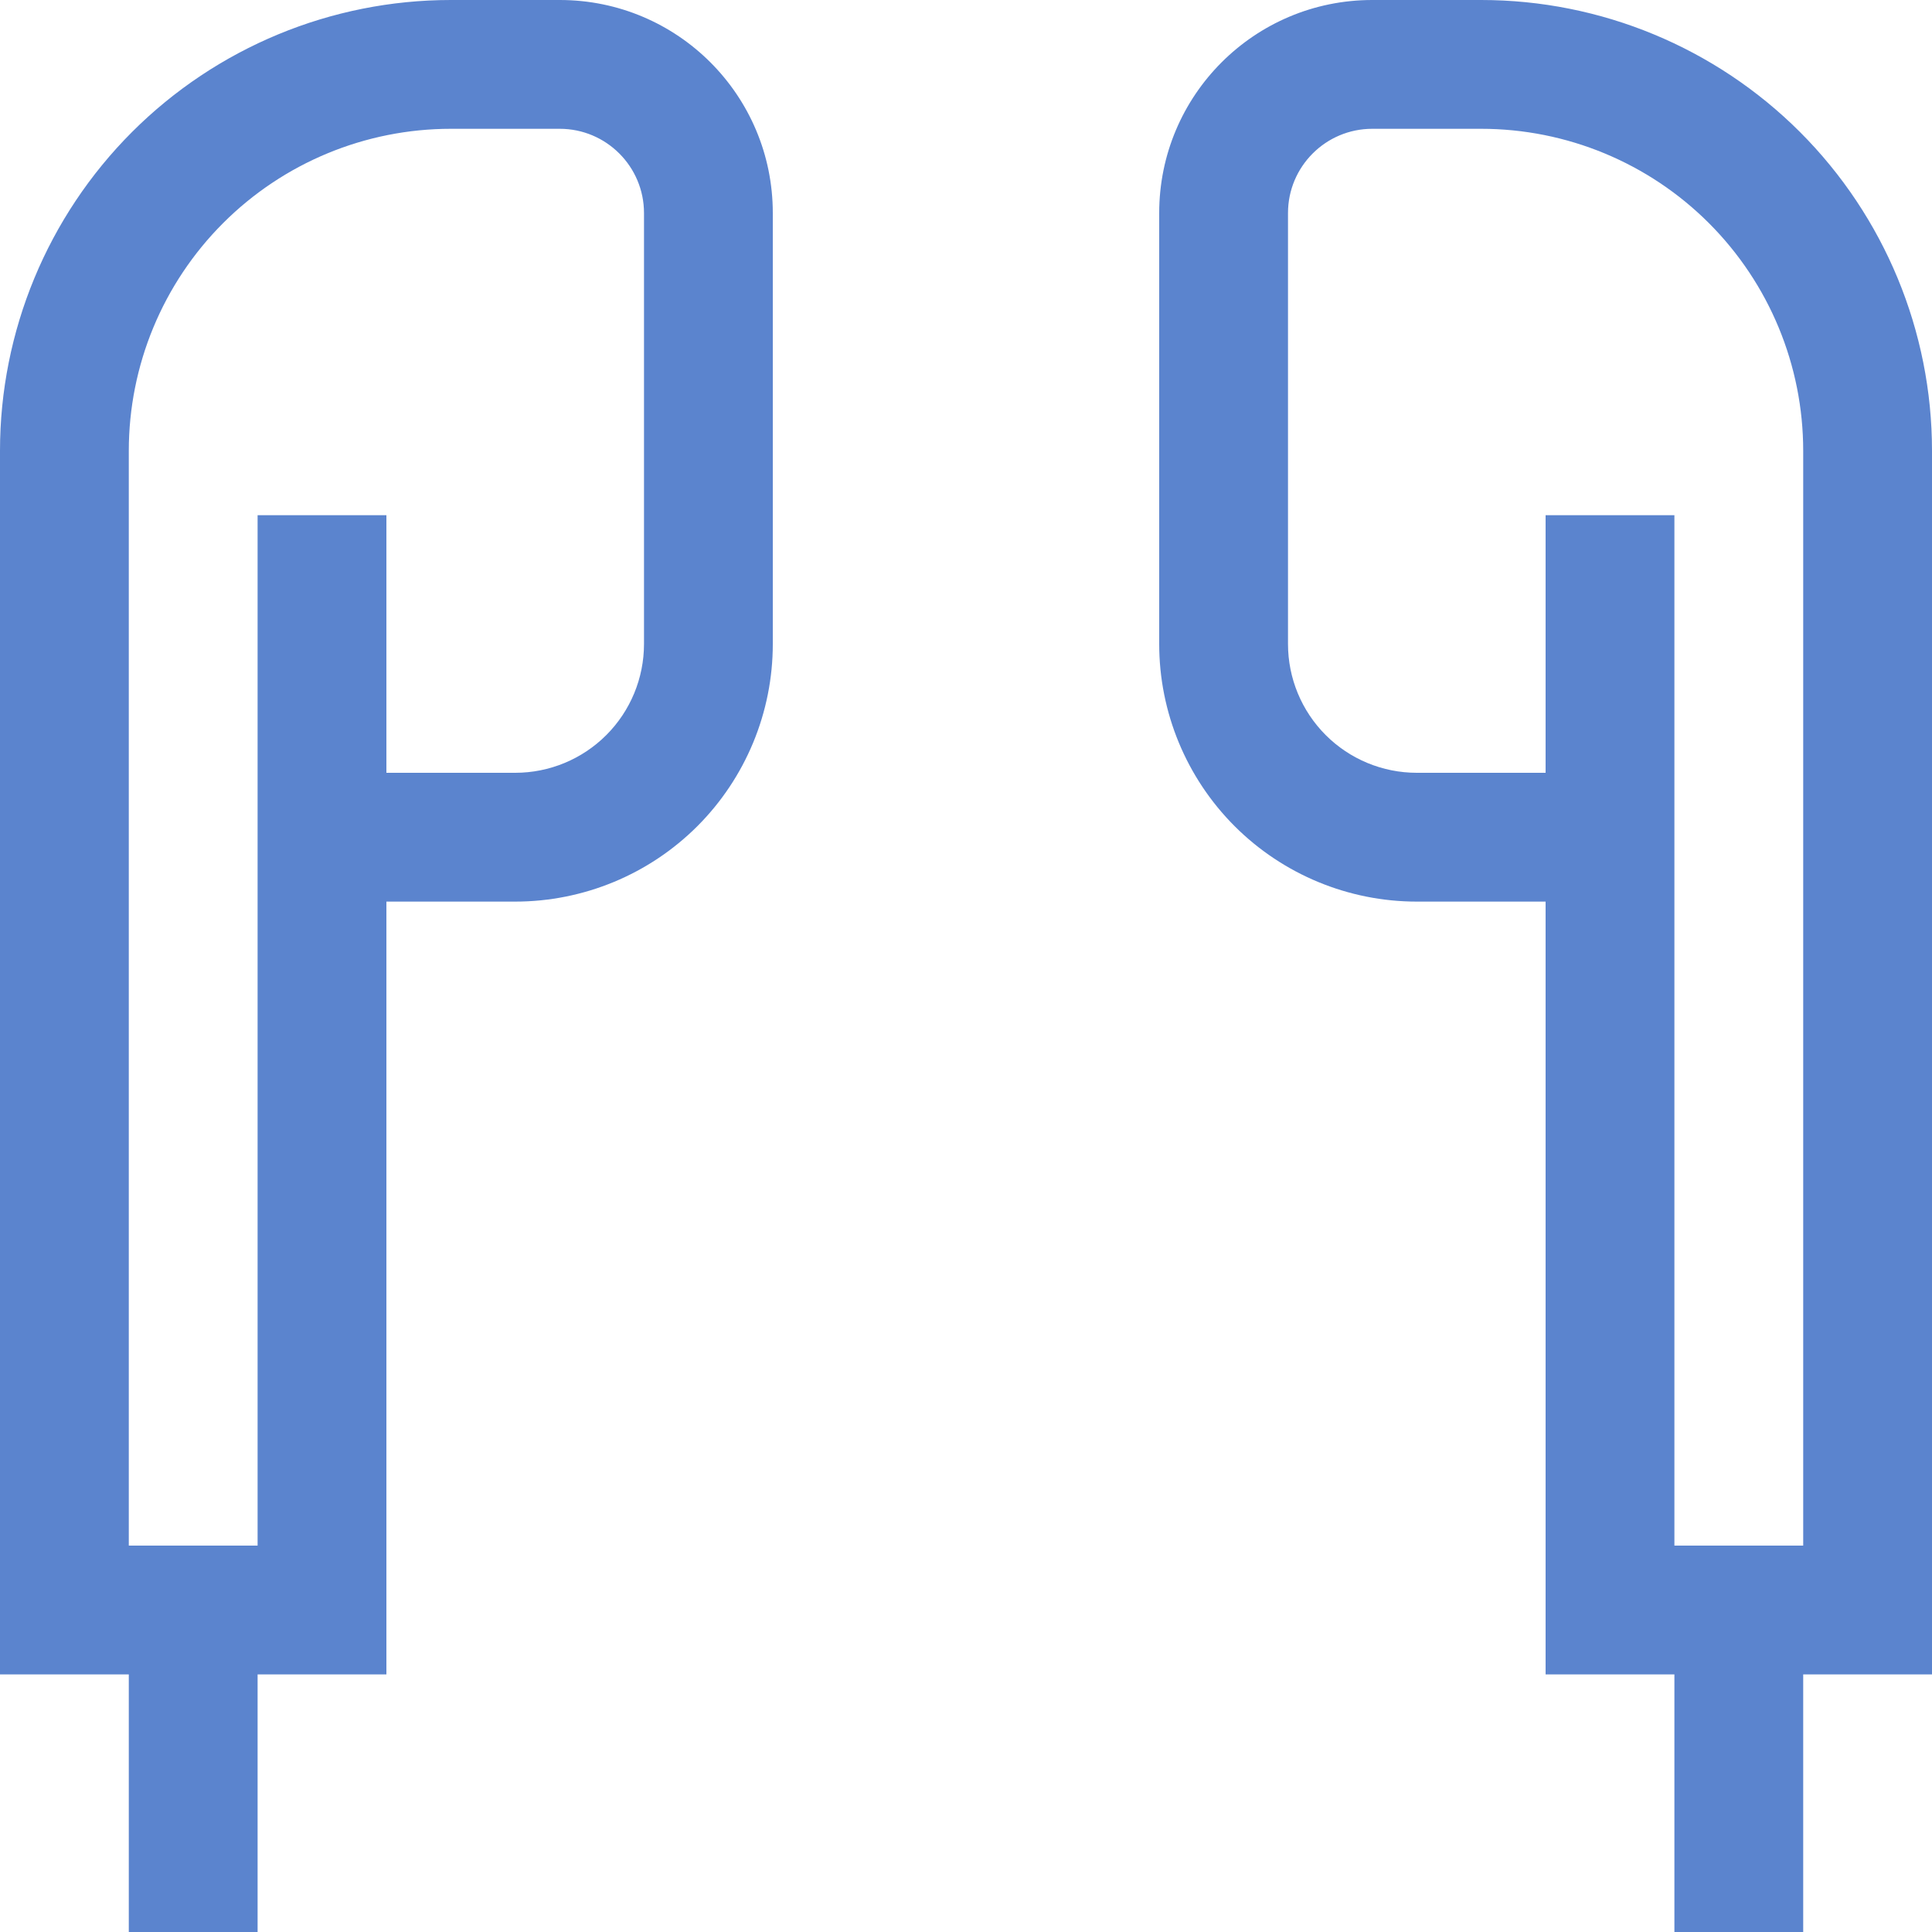 <svg width="48" height="48" viewBox="0 0 48 48" fill="none" xmlns="http://www.w3.org/2000/svg">
<path d="M46.4 40V41.6H48V40H46.4ZM40 40H38.4V41.6H40V40ZM1.6 40H0V41.6H1.6V40ZM8 40V41.6H9.6V40H8ZM32 16V5.293H28.8V16H32ZM44.8 11.2V40H48V11.2H44.8ZM46.4 38.4H40V41.6H46.4V38.4ZM40 19.2H35.2V22.4H40V19.2ZM34.093 3.2H36.8V0H34.093V3.2ZM35.2 19.2C34.351 19.2 33.537 18.863 32.937 18.263C32.337 17.663 32 16.849 32 16H28.8C28.8 17.697 29.474 19.325 30.674 20.526C31.875 21.726 33.503 22.4 35.2 22.4V19.2ZM48 11.2C48 8.23 46.82 5.381 44.72 3.28C42.619 1.18 39.77 0 36.8 0V3.2C38.922 3.2 40.957 4.043 42.457 5.543C43.957 7.043 44.8 9.078 44.8 11.2H48ZM32 5.293C32 4.138 32.938 3.2 34.093 3.2V0C31.168 0 28.8 2.368 28.8 5.293H32ZM41.6 40V48H44.8V40H41.6ZM19.2 16V5.293H16V16H19.2ZM0 11.2V40H3.2V11.2H0ZM1.6 41.6H8V38.4H1.6V41.6ZM8 22.4H12.8V19.2H8V22.4ZM13.907 0H11.2V3.2H13.907V0ZM12.8 22.4C14.497 22.4 16.125 21.726 17.326 20.526C18.526 19.325 19.2 17.697 19.2 16H16C16 16.849 15.663 17.663 15.063 18.263C14.463 18.863 13.649 19.2 12.8 19.2V22.4ZM3.2 11.2C3.2 9.078 4.043 7.043 5.543 5.543C7.043 4.043 9.078 3.2 11.2 3.2V0C8.23 0 5.381 1.18 3.28 3.28C1.18 5.381 0 8.23 0 11.2H3.2ZM19.2 5.293C19.2 2.368 16.832 0 13.907 0V3.2C15.062 3.2 16 4.138 16 5.293H19.2ZM3.2 40V48H6.4V40H3.2ZM38.4 12.8V20.8H41.6V12.8H38.4ZM6.4 12.8V20.8H9.6V12.8H6.4ZM41.6 40V20.8H38.4V40H41.6ZM9.6 40V20.8H6.4V40H9.6Z" fill="#5B84CE"/>
</svg>
